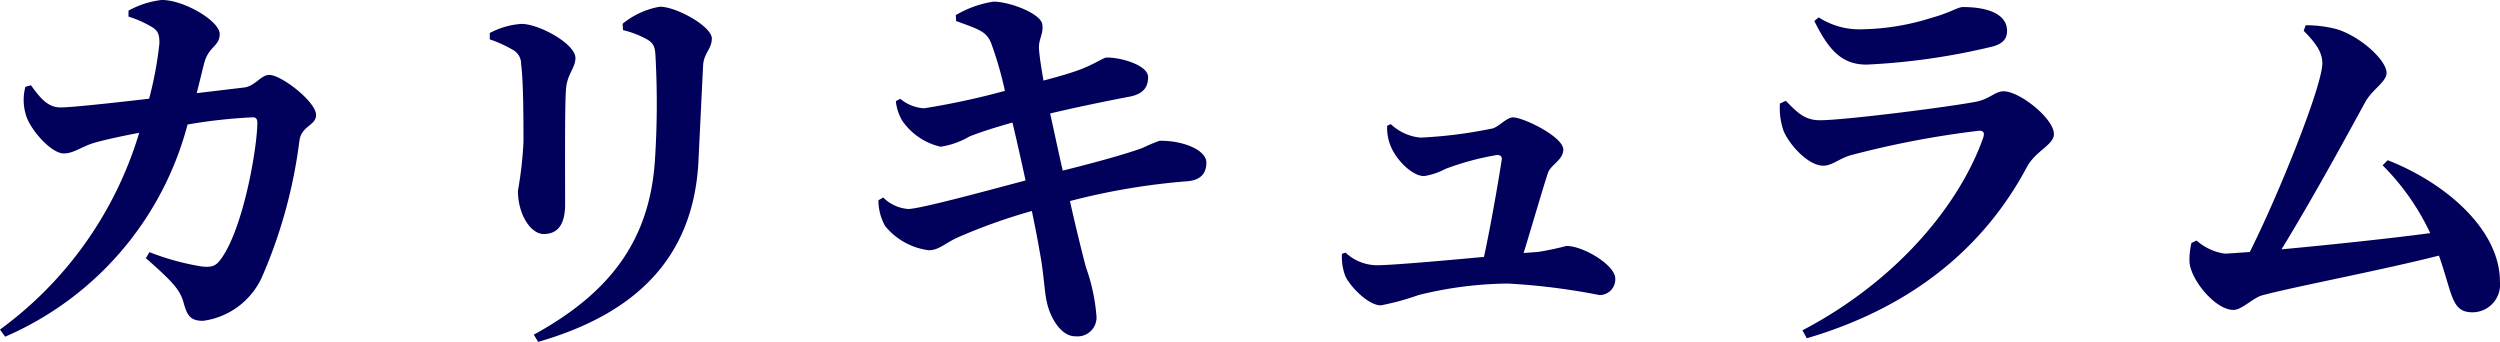 <svg xmlns="http://www.w3.org/2000/svg" width="138.688" height="18.964"><path data-name="パス 15415" d="M10.912 5.168c.176-.682.308-1.254.418-1.672.242-.924.858-.924.858-1.606 0-.726-1.98-1.892-3.212-1.892a4.929 4.929 0 00-1.848.594v.33a5.884 5.884 0 011.364.616c.286.2.352.4.352.858a20.178 20.178 0 01-.572 3.08c-2.266.264-4.356.484-4.906.484-.748 0-1.166-.572-1.65-1.232l-.308.088a2.851 2.851 0 00.066 1.672c.264.748 1.364 2.024 2.068 2.024.528 0 .946-.352 1.628-.572.594-.176 1.628-.4 2.552-.572A20.958 20.958 0 010 18.282l.284.396a17.717 17.717 0 0010.12-11.77 28.7 28.7 0 013.63-.4c.154 0 .242.088.242.286 0 1.408-.792 5.962-2.046 7.612-.264.352-.484.44-1.056.374a13.944 13.944 0 01-2.882-.792l-.2.33c1.392 1.236 1.892 1.72 2.092 2.468.2.726.376 1.012 1.08 1.012a4.2 4.2 0 003.256-2.4 27.474 27.474 0 002.09-7.59c.11-.836.924-.836.924-1.43 0-.726-1.914-2.222-2.6-2.222-.462 0-.792.638-1.408.7zm27.83 3.872c.066-1.342.2-4.158.264-5.434.044-.66.484-.9.484-1.474 0-.66-1.958-1.76-2.882-1.76a4.463 4.463 0 00-2.068.946l.022.352a5.339 5.339 0 011.32.506c.418.242.462.484.484.99a48.041 48.041 0 01-.044 5.874c-.33 4.356-2.53 7.238-6.71 9.526l.242.4c5.43-1.564 8.58-4.666 8.888-9.924zM28.424 2.75a.877.877 0 01.484.814c.132.9.132 3.234.132 4.312a21.024 21.024 0 01-.308 2.706c0 1.3.7 2.4 1.43 2.4.748 0 1.188-.484 1.188-1.65 0-1.5-.022-5.368.044-6.314.044-.9.528-1.232.528-1.8 0-.792-2.024-1.892-2.992-1.892a4.35 4.35 0 00-1.76.506v.352a6.777 6.777 0 011.254.566zm24.618-1.582c1.342.484 1.672.594 1.936 1.21a19.944 19.944 0 01.77 2.662 41.563 41.563 0 01-4.488.968 2.282 2.282 0 01-1.32-.528l-.242.132a2.6 2.6 0 00.352 1.078 3.518 3.518 0 002.134 1.45 4.582 4.582 0 001.606-.572c.66-.264 1.518-.528 2.376-.77.2.836.462 1.98.726 3.212-2.464.66-5.9 1.584-6.512 1.584a2.215 2.215 0 01-1.386-.638l-.264.154a2.934 2.934 0 00.374 1.43 3.718 3.718 0 002.42 1.342c.55 0 .88-.374 1.584-.7a31.373 31.373 0 014.136-1.478c.154.77.308 1.5.418 2.178.242 1.21.286 2.4.4 2.816.176.924.814 1.98 1.606 1.958a1.052 1.052 0 001.162-1.078 10.491 10.491 0 00-.594-2.772c-.2-.77-.506-1.98-.88-3.652a37.316 37.316 0 016.512-1.1c.88-.066 1.056-.594 1.056-1.034 0-.7-1.3-1.232-2.6-1.21a9.3 9.3 0 00-.946.4c-.968.352-2.728.836-4.422 1.254-.22-.946-.44-2-.7-3.168 1.276-.308 3.08-.682 4.356-.924.858-.154 1.078-.572 1.078-1.1 0-.66-1.54-1.1-2.31-1.078-.176 0-.726.418-1.694.748-.506.176-1.056.33-1.8.528-.11-.66-.2-1.188-.242-1.672-.066-.616.264-.9.176-1.452-.088-.594-1.8-1.254-2.706-1.254a5.746 5.746 0 00-2.09.748zm31.482 12.868c.484-1.584 1.078-3.63 1.342-4.422.132-.462.858-.726.858-1.32 0-.7-2.2-1.782-2.794-1.782-.352 0-.814.55-1.144.616a25.286 25.286 0 01-3.982.506 2.769 2.769 0 01-1.65-.748l-.2.088a2.606 2.606 0 00.22 1.188c.31.726 1.168 1.606 1.828 1.606a3.757 3.757 0 001.188-.4 15.244 15.244 0 012.86-.77c.176 0 .264.066.264.22-.066.484-.55 3.41-.99 5.434-2.376.22-5.148.462-5.94.462a2.562 2.562 0 01-1.738-.7l-.2.066a2.989 2.989 0 00.176 1.21c.242.572 1.276 1.65 1.98 1.65a14.221 14.221 0 002.092-.572 21.255 21.255 0 014.95-.638 36.29 36.29 0 015.082.638.867.867 0 00.88-.924c0-.726-1.76-1.8-2.706-1.8a15.819 15.819 0 01-1.562.33zm14.388-6.868c.22.682 1.32 2.024 2.244 2.024.484 0 .9-.418 1.562-.594a51.855 51.855 0 017.04-1.342c.264-.022.352.088.264.374-1.254 3.568-4.62 7.858-10.032 10.696l.242.44c6.512-1.914 10.164-5.654 12.21-9.5.484-.9 1.5-1.232 1.5-1.826 0-.858-1.892-2.376-2.794-2.376-.484 0-.792.462-1.606.594-1.672.308-7.238 1.012-8.58 1.012-.836 0-1.254-.418-1.892-1.078l-.33.154a3.934 3.934 0 00.172 1.422zm12.43-5.456c0-.88-.968-1.32-2.442-1.32-.308 0-.638.286-1.738.594a13.379 13.379 0 01-3.85.638 4.166 4.166 0 01-2.42-.66l-.242.2c.792 1.606 1.518 2.42 2.9 2.42a36.891 36.891 0 006.842-.968c.708-.148.95-.46.95-.9zm20.834 7.458a13.284 13.284 0 012.64 3.762c-2.112.286-5.654.66-8.25.9 1.65-2.684 3.564-6.182 4.642-8.162.4-.726 1.188-1.122 1.188-1.628 0-.682-1.408-2-2.75-2.42a6.581 6.581 0 00-1.738-.22l-.11.308c.726.726 1.034 1.232 1.034 1.8 0 1.254-2.42 7.282-4.026 10.472-.7.044-1.21.088-1.386.088a2.972 2.972 0 01-1.562-.726l-.286.132a3.993 3.993 0 00-.11 1.056c.066.99 1.43 2.662 2.442 2.662.462 0 1.122-.7 1.606-.814 1.606-.44 6.688-1.408 9.79-2.2.77 2.178.682 3.146 1.87 3.146a1.538 1.538 0 001.514-1.706c0-2.882-3.014-5.478-6.226-6.732z" fill="#01005a"/></svg>